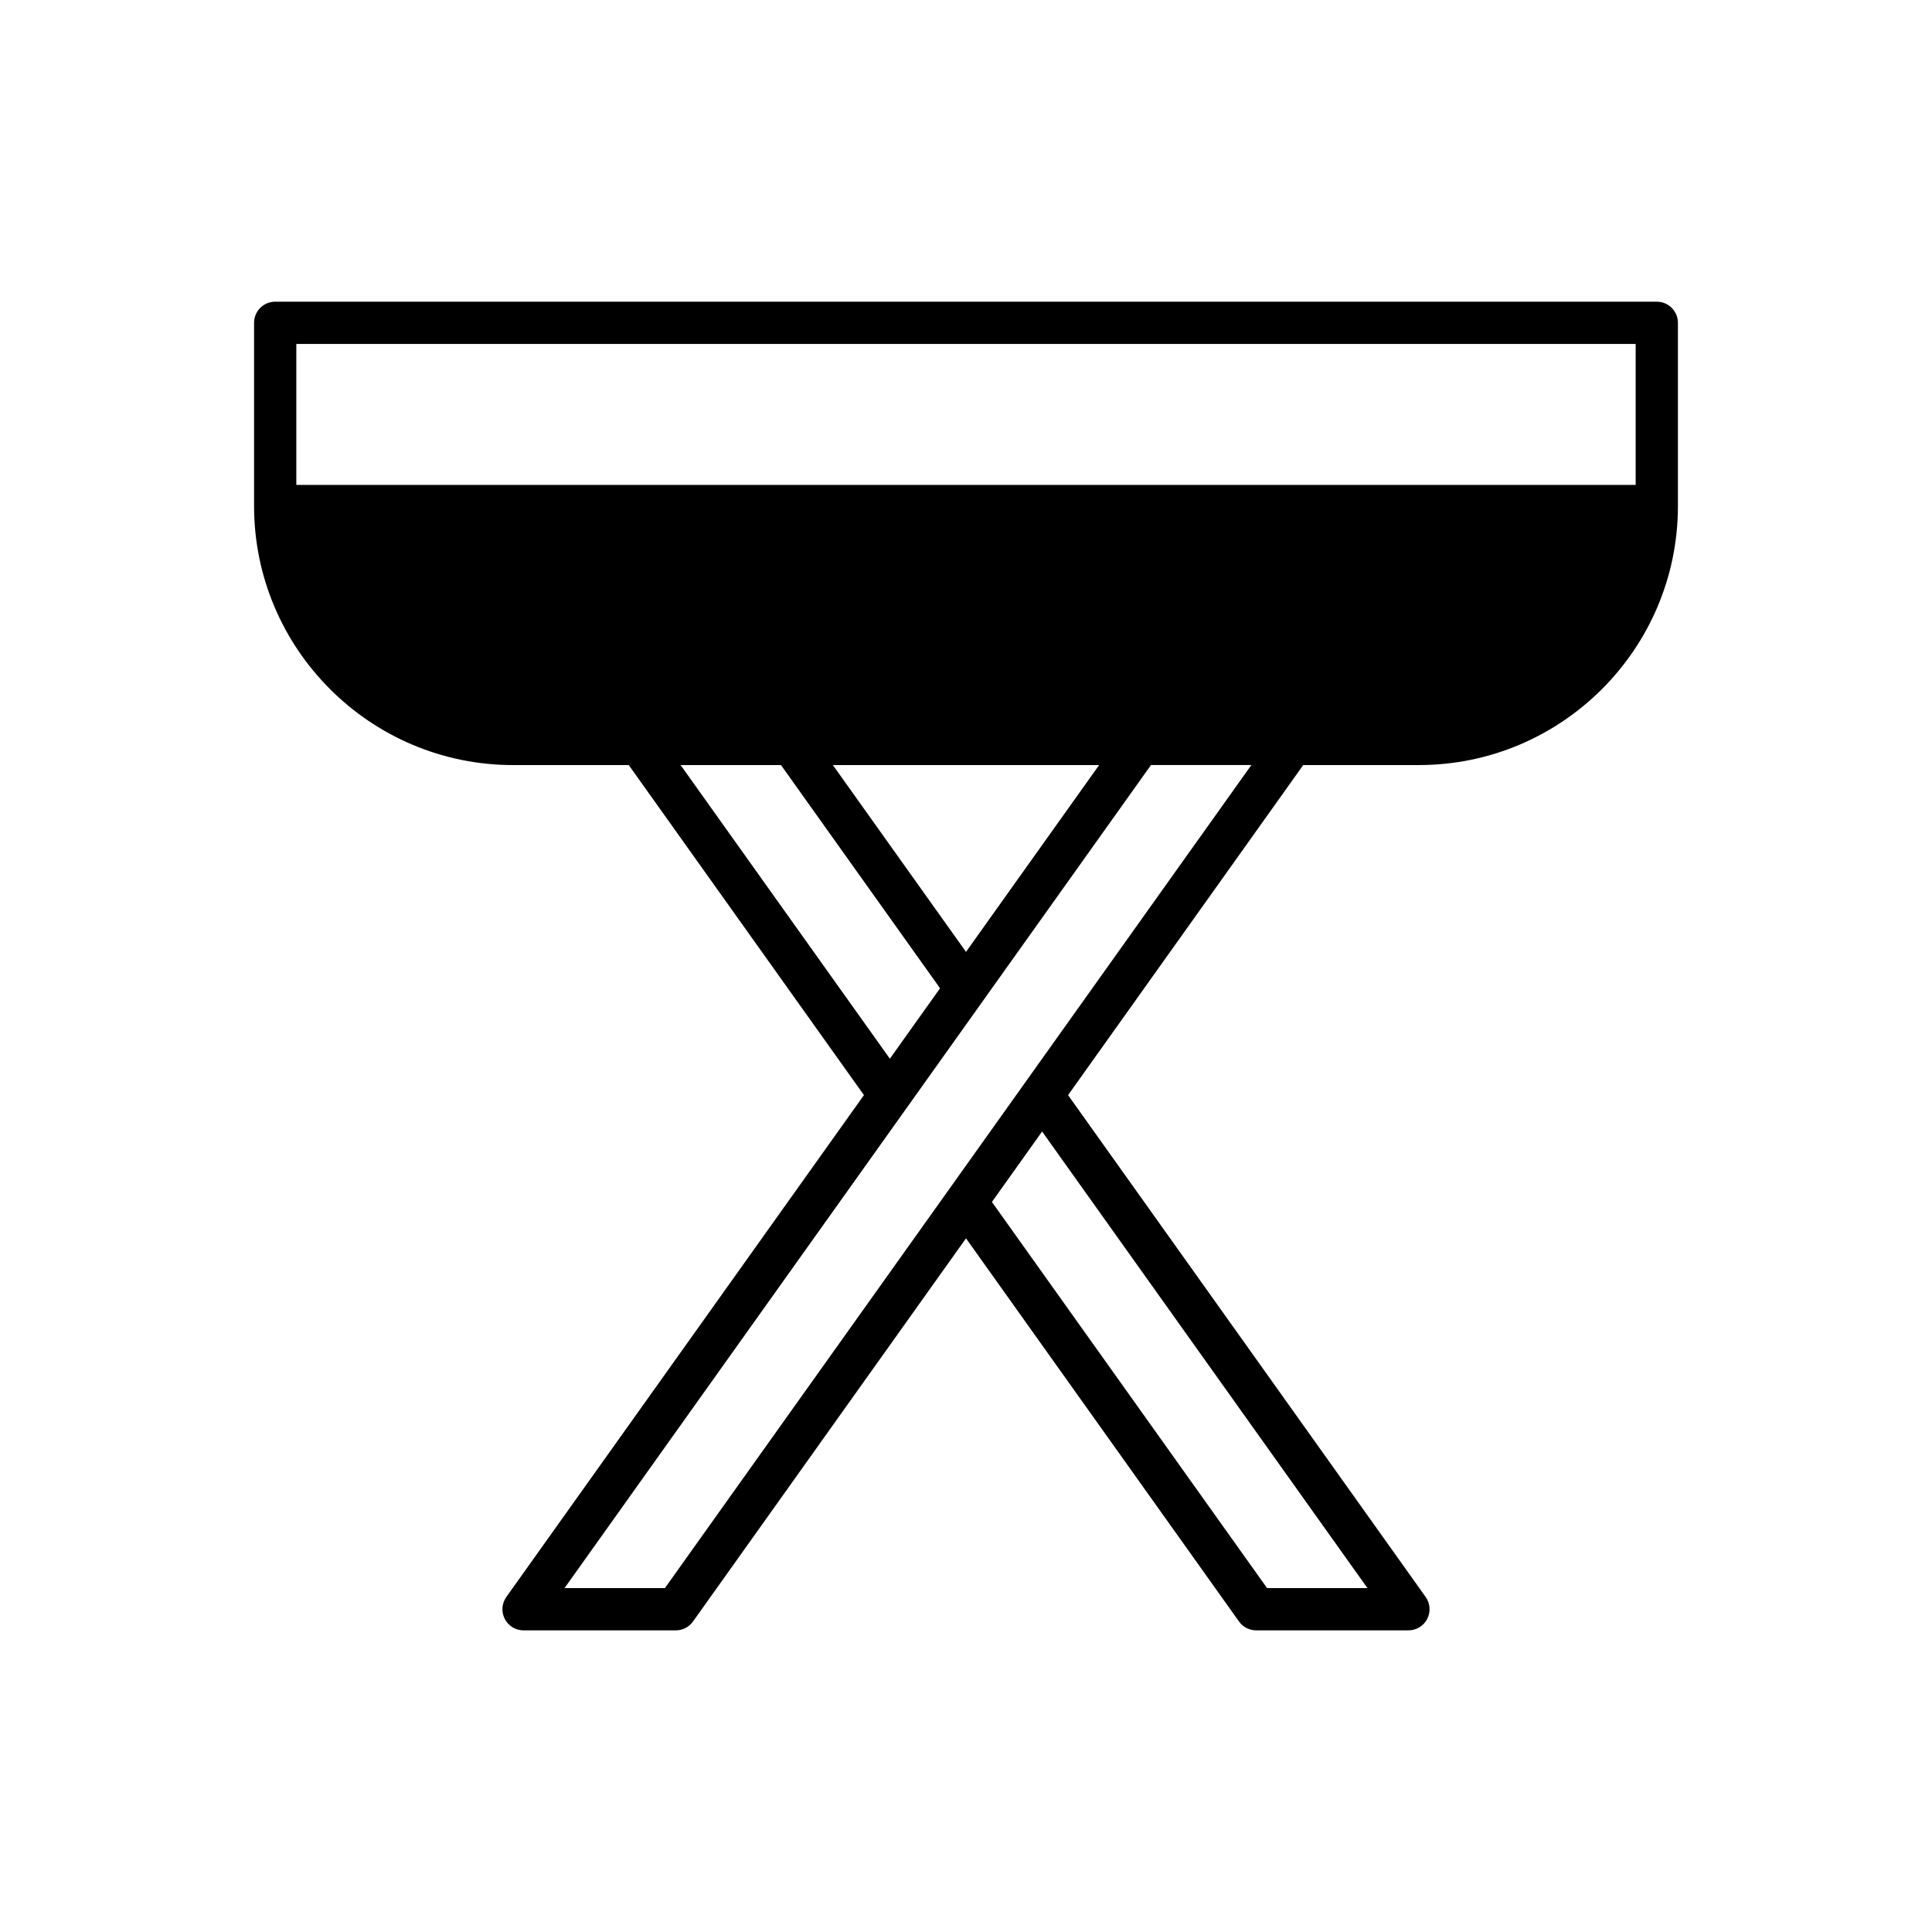 <?xml version="1.0" encoding="UTF-8"?>
<!-- Uploaded to: ICON Repo, www.iconrepo.com, Generator: ICON Repo Mixer Tools -->
<svg fill="#000000" width="800px" height="800px" version="1.1" viewBox="144 144 512 512" xmlns="http://www.w3.org/2000/svg">
 <path d="m583.07 223.95h-366.14c-3.094 0-5.598 2.504-5.598 5.598v48.562c0 37.848 30.793 68.641 68.641 68.641h30.652l62.328 87.465-94.77 133c-1.215 1.707-1.379 3.949-0.414 5.812 0.957 1.863 2.879 3.035 4.977 3.035h40.348c1.809 0 3.508-0.875 4.559-2.352l72.348-101.54 72.344 101.54c1.051 1.477 2.75 2.352 4.559 2.352h40.348c2.094 0 4.019-1.172 4.977-3.035 0.961-1.863 0.797-4.106-0.414-5.812l-94.766-133 62.324-87.469h30.652c37.844 0 68.641-30.793 68.641-68.641v-48.562c0-3.09-2.504-5.59-5.598-5.59zm-258.7 122.8h26.602l42.152 59.156-13.301 18.664zm40.348 0h70.559l-35.277 49.508zm141.67 218.11h-26.602l-72.918-102.33 13.301-18.668zm-186.18 0h-26.602l155.42-218.12h26.602zm257.26-292.35h-354.94v-37.363h354.94z"/>
</svg>